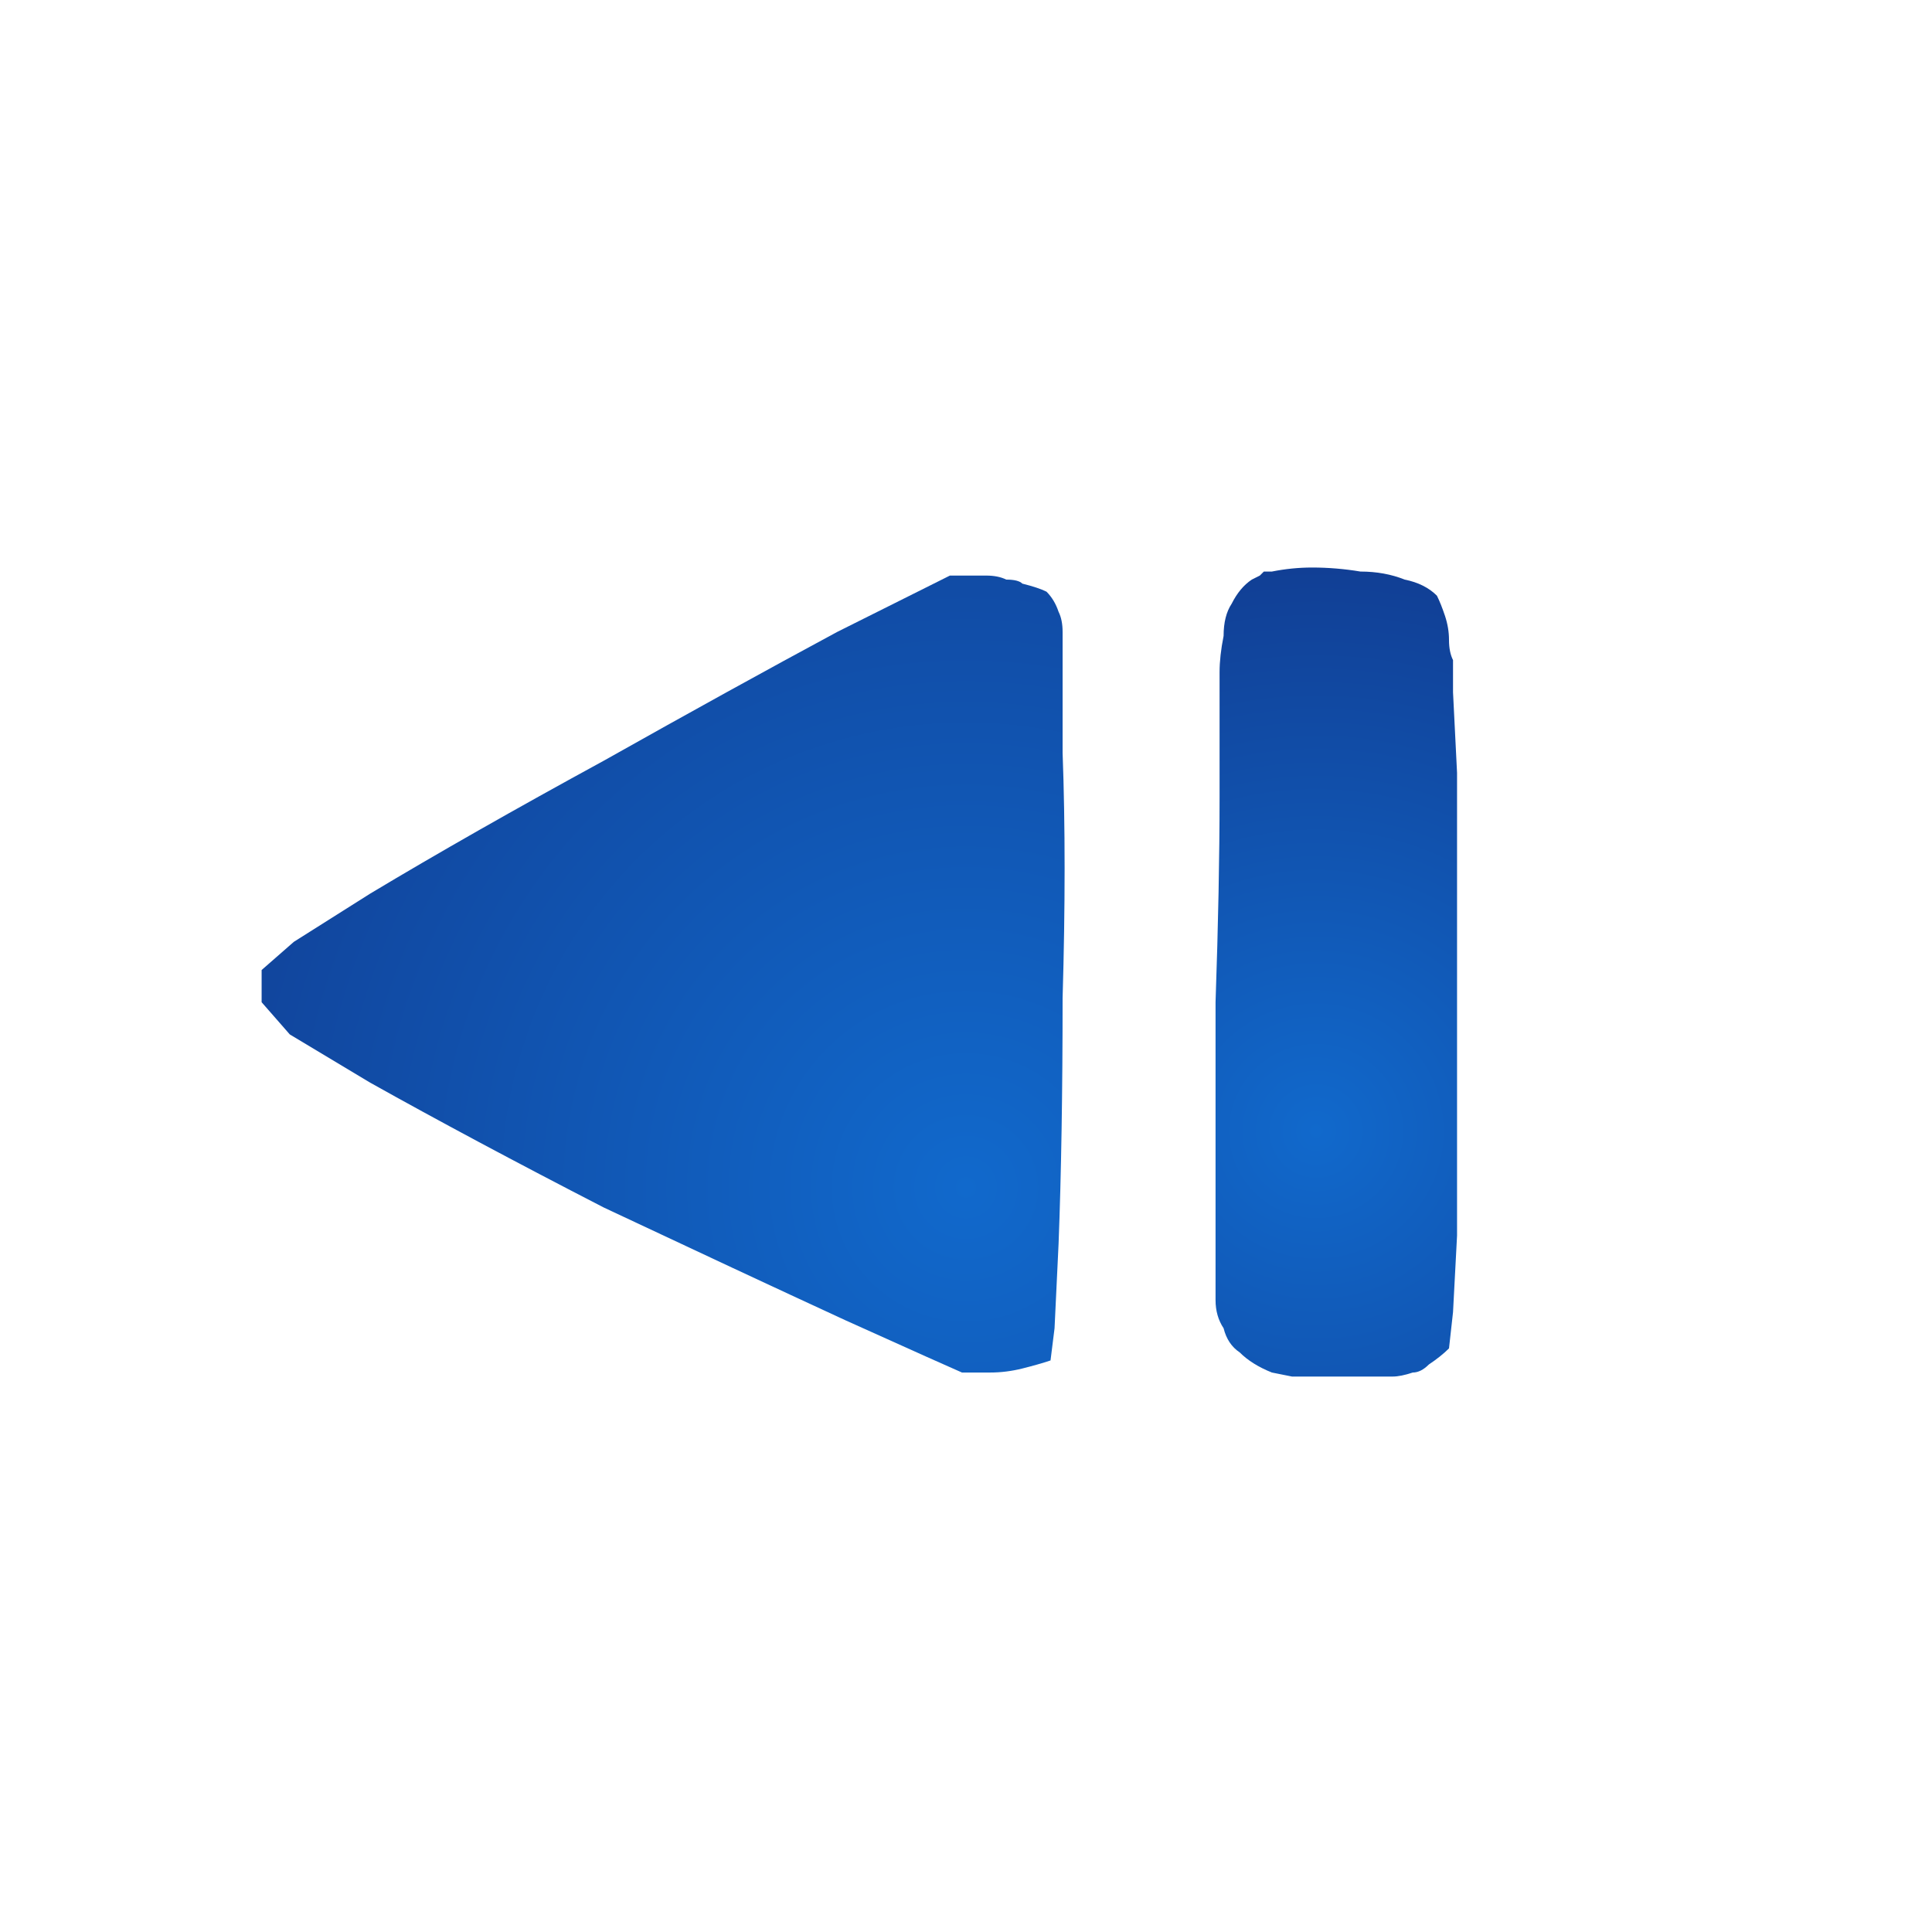 <svg xmlns="http://www.w3.org/2000/svg" height="24" width="24">
  <defs>
    <radialGradient cx="0" cy="0" gradientTransform="matrix(-0.011 -0.009 0.009 -0.011 12 14.75)" gradientUnits="userSpaceOnUse" id="gradient0" r="819.2" spreadMethod="pad">
      <stop offset="0" stop-color="#1169CC" />
      <stop offset="0.992" stop-color="#113C91" />
    </radialGradient>
    <radialGradient cx="0" cy="0" gradientTransform="matrix(0.002 -0.009 0.009 0.002 16.35 14.05)" gradientUnits="userSpaceOnUse" id="gradient1" r="819.2" spreadMethod="pad">
      <stop offset="0" stop-color="#1169CC" />
      <stop offset="0.992" stop-color="#113C91" />
    </radialGradient>
  </defs>
  <g>
    <path d="M3.25 12.45 Q3.25 12.45 3.25 12.45 3.25 12.45 3.25 12.45 3.25 12.45 3.25 12.45 3.25 12.45 3.25 12.4 L3.25 12.25 Q3.25 12.2 3.25 12.1 L3.25 12.05 3.65 11.7 4.6 11.1 Q5.85 10.35 7.5 9.45 9.1 8.55 10.4 7.85 L11.4 7.35 11.8 7.15 Q11.9 7.15 12 7.15 12.15 7.15 12.25 7.15 12.4 7.15 12.5 7.2 12.65 7.2 12.7 7.25 12.9 7.3 13 7.35 13.1 7.45 13.15 7.6 13.2 7.7 13.2 7.85 L13.2 8.3 13.2 9.35 Q13.25 10.7 13.2 12.4 13.2 14.15 13.15 15.45 L13.1 16.5 13.05 16.9 Q12.9 16.95 12.7 17 12.5 17.05 12.3 17.05 12.1 17.05 11.95 17.05 L11.5 16.85 10.5 16.4 Q9.2 15.8 7.5 15 5.85 14.15 4.6 13.45 L3.6 12.85 3.25 12.45" fill="url(#gradient0)" stroke="none" />
    <path d="M15.1 16.15 L15.1 15.8 15.1 14.95 Q15.1 13.9 15.1 12.45 15.15 11 15.15 9.9 L15.15 9.05 15.15 8.7 Q15.15 8.55 15.15 8.35 15.15 8.15 15.2 7.9 15.2 7.65 15.3 7.5 15.4 7.3 15.55 7.2 L15.65 7.15 15.7 7.1 15.8 7.1 Q16.05 7.05 16.3 7.05 16.6 7.05 16.9 7.1 17.2 7.1 17.45 7.2 17.7 7.25 17.85 7.4 17.9 7.5 17.95 7.65 18 7.8 18 7.95 18 8.1 18.05 8.2 L18.05 8.6 18.1 9.6 Q18.1 10.85 18.1 12.45 18.1 14.1 18.1 15.35 L18.05 16.3 18 16.75 Q17.9 16.85 17.75 16.95 17.65 17.05 17.55 17.05 17.4 17.1 17.3 17.1 L17.05 17.1 Q16.8 17.1 16.55 17.1 16.25 17.1 16.05 17.1 L15.8 17.05 Q15.55 16.95 15.4 16.8 15.25 16.7 15.2 16.5 15.1 16.35 15.1 16.15" fill="url(#gradient1)" stroke="none" />
  </g>
</svg>